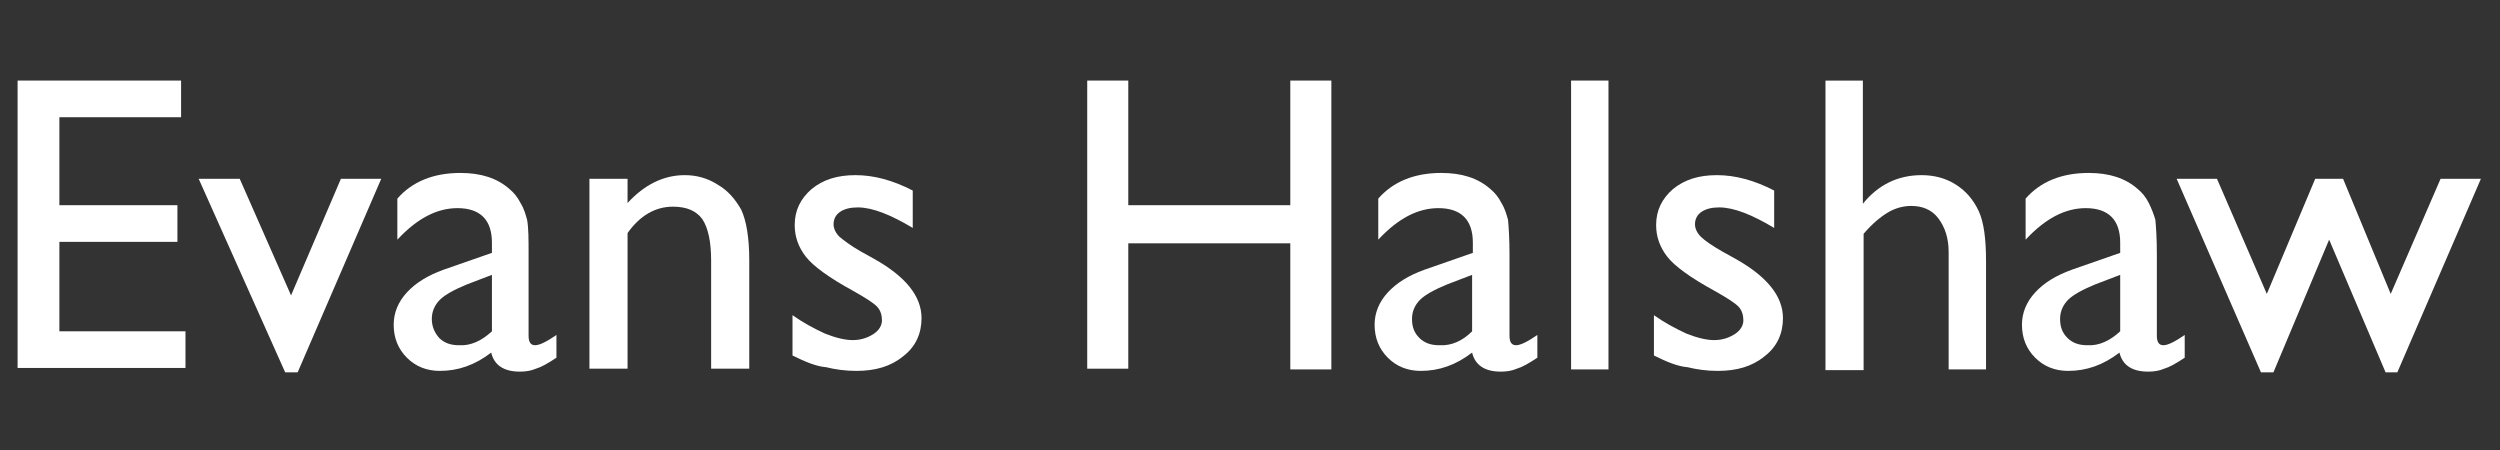 <?xml version="1.0" standalone="no"?>
<!DOCTYPE svg PUBLIC "-//W3C//DTD SVG 1.0//EN" "http://www.w3.org/TR/2001/REC-SVG-20010904/DTD/svg10.dtd">
<svg xmlns="http://www.w3.org/2000/svg" xmlns:xlink="http://www.w3.org/1999/xlink" id="body_1" width="400" height="72">

<rect width="100%" height="100%" fill="#333333" stroke="none"/>

<g transform="matrix(1.173 0 0 1.173 -0 9.607)">
	<g>
        <path d="M2.4 2.8L24.7 2.8L24.7 7.8L8.1 7.8L8.1 19.8L24.2 19.8L24.2 24.8L8.1 24.8L8.1 37L25.3 37L25.3 42L2.4 42L2.4 2.8z" stroke="none" fill="#FFFFFF" fill-rule="nonzero" />
        <path d="M46.5 16.2L52 16.2L40.6 42.6L38.9 42.6L27.1 16.2L32.7 16.2L39.7 32.1L46.5 16.2z" stroke="none" fill="#FFFFFF" fill-rule="nonzero" />
        <path d="M72.1 26.6L72.1 37.6C 72.1 38.5 72.4 38.9 73 38.9C 73.6 38.9 74.6 38.4 75.9 37.5L75.9 37.5L75.9 40.6C 74.7 41.4 73.8 41.9 73.1 42.1C 72.4 42.4 71.7 42.5 70.9 42.5C 68.7 42.5 67.4 41.6 67 39.9C 64.8 41.6 62.5 42.4 60 42.4C 58.2 42.4 56.7 41.8 55.5 40.6C 54.3 39.4 53.7 37.9 53.7 36.1C 53.7 34.5 54.3 33 55.5 31.7C 56.7 30.4 58.3 29.4 60.5 28.6L60.5 28.6L67.1 26.3L67.1 24.9C 67.1 21.8 65.5 20.2 62.4 20.2C 59.6 20.2 56.9 21.6 54.2 24.5L54.2 24.5L54.2 18.9C 56.2 16.6 59.1 15.4 62.8 15.4C 65.6 15.4 67.8 16.1 69.5 17.6C 70.1 18.1 70.6 18.7 71 19.5C 71.5 20.3 71.7 21.1 71.9 21.8C 72.1 22.9 72.1 24.4 72.1 26.6M67.1 37L67.1 29.3L63.7 30.6C 62 31.3 60.7 32 60 32.7C 59.3 33.4 58.9 34.3 58.9 35.3C 58.9 36.4 59.3 37.2 59.9 37.9C 60.6 38.6 61.5 38.9 62.6 38.9C 64.2 39 65.7 38.3 67.1 37" stroke="none" fill="#FFFFFF" fill-rule="nonzero" />
        <path d="M85.6 16.2L85.6 19.5C 87.9 17 90.5 15.7 93.4 15.7C 95 15.7 96.5 16.1 97.9 17C 99.3 17.8 100.3 19 101.1 20.4C 101.8 21.9 102.2 24.2 102.2 27.3L102.2 27.3L102.2 42.1L97 42.1L97 27.4C 97 24.8 96.6 22.9 95.8 21.7C 95 20.6 93.7 20 91.8 20C 89.4 20 87.3 21.2 85.6 23.6L85.6 23.6L85.6 42.1L80.4 42.1L80.4 16.2L85.6 16.2" stroke="none" fill="#FFFFFF" fill-rule="nonzero" />
        <path d="M108.1 40.3L108.1 34.8C 109.5 35.8 111 36.6 112.5 37.3C 114 37.9 115.3 38.2 116.3 38.2C 117.4 38.2 118.3 37.9 119.1 37.4C 119.9 36.9 120.3 36.2 120.3 35.5C 120.3 34.8 120.1 34.1 119.6 33.6C 119.1 33.1 118 32.4 116.4 31.5C 113.1 29.7 110.9 28.1 109.9 26.8C 108.9 25.5 108.4 24.1 108.4 22.5C 108.4 20.5 109.2 18.9 110.7 17.6C 112.3 16.3 114.2 15.7 116.7 15.7C 119.2 15.7 121.8 16.4 124.5 17.8L124.5 17.8L124.5 22.9C 121.5 21.1 119 20.1 117 20.1C 116 20.1 115.2 20.3 114.6 20.7C 114 21.1 113.7 21.7 113.7 22.4C 113.7 23 114 23.6 114.5 24.1C 115.1 24.6 116 25.3 117.4 26.1L117.4 26.1L119.2 27.1C 123.5 29.5 125.7 32.2 125.7 35.2C 125.7 37.3 124.9 39.1 123.2 40.4C 121.5 41.8 119.4 42.4 116.8 42.4C 115.3 42.4 113.9 42.2 112.7 41.9C 111.4 41.8 109.9 41.2 108.1 40.3" stroke="none" fill="#FFFFFF" fill-rule="nonzero" />
        <path d="M176 2.8L181.6 2.8L181.6 42.2L176 42.2L176 25L153.9 25L153.9 42.1L148.3 42.1L148.3 2.8L153.9 2.8L153.9 19.8L176 19.8L176 2.8z" stroke="none" fill="#FFFFFF" fill-rule="nonzero" />
        <path d="M205.9 26.6L205.9 37.6C 205.9 38.5 206.2 38.9 206.8 38.9C 207.4 38.9 208.4 38.4 209.7 37.5L209.7 37.5L209.7 40.6C 208.5 41.4 207.6 41.9 206.9 42.1C 206.2 42.4 205.5 42.5 204.7 42.5C 202.5 42.5 201.2 41.6 200.8 39.9C 198.6 41.6 196.3 42.4 193.8 42.4C 192 42.4 190.5 41.8 189.3 40.6C 188.1 39.4 187.5 37.9 187.5 36.1C 187.5 34.5 188.1 33 189.3 31.7C 190.5 30.4 192.1 29.4 194.3 28.6L194.3 28.6L200.9 26.3L200.9 24.9C 200.9 21.8 199.3 20.2 196.2 20.2C 193.4 20.2 190.7 21.6 188 24.5L188 24.5L188 18.9C 190 16.6 192.9 15.4 196.6 15.4C 199.4 15.4 201.6 16.1 203.3 17.6C 203.9 18.1 204.4 18.7 204.8 19.5C 205.3 20.3 205.5 21.1 205.7 21.8C 205.8 22.9 205.9 24.4 205.9 26.6M200.8 37L200.8 29.3L197.4 30.6C 195.7 31.3 194.4 32 193.7 32.7C 193 33.4 192.6 34.3 192.6 35.3C 192.6 36.4 192.9 37.2 193.6 37.9C 194.3 38.6 195.2 38.9 196.3 38.9C 198 39 199.5 38.3 200.8 37" stroke="none" fill="#FFFFFF" fill-rule="nonzero" />
        <path d="M214.3 2.8L219.4 2.8L219.4 42.2L214.3 42.2L214.3 2.8z" stroke="none" fill="#FFFFFF" fill-rule="nonzero" />
        <path d="M225.6 40.3L225.6 34.8C 227 35.8 228.5 36.6 230 37.3C 231.5 37.9 232.8 38.2 233.8 38.2C 234.9 38.2 235.8 37.9 236.6 37.4C 237.4 36.9 237.8 36.2 237.8 35.5C 237.8 34.8 237.6 34.1 237.1 33.6C 236.6 33.1 235.5 32.4 233.9 31.5C 230.6 29.7 228.4 28.1 227.4 26.8C 226.4 25.5 225.9 24.1 225.9 22.5C 225.9 20.5 226.7 18.9 228.2 17.6C 229.8 16.3 231.7 15.7 234.2 15.7C 236.7 15.7 239.3 16.4 242 17.8L242 17.8L242 22.9C 239 21.1 236.5 20.1 234.5 20.1C 233.5 20.1 232.7 20.3 232.1 20.7C 231.5 21.1 231.2 21.7 231.2 22.4C 231.2 23 231.5 23.6 232 24.1C 232.5 24.6 233.5 25.3 234.9 26.1L234.9 26.1L236.7 27.1C 241 29.5 243.2 32.2 243.2 35.2C 243.2 37.3 242.4 39.1 240.7 40.4C 239 41.8 236.9 42.4 234.3 42.4C 232.8 42.4 231.4 42.2 230.2 41.9C 228.9 41.8 227.4 41.2 225.6 40.3" stroke="none" fill="#FFFFFF" fill-rule="nonzero" />
        <path d="M249 2.8L254.1 2.8L254.1 19.6C 256.2 17 258.9 15.7 262.1 15.7C 263.8 15.7 265.4 16.1 266.8 17C 268.2 17.9 269.2 19.1 269.9 20.6C 270.6 22.1 270.9 24.4 270.9 27.4L270.9 27.4L270.9 42.2L265.8 42.2L265.8 26.2C 265.8 24.3 265.3 22.8 264.4 21.6C 263.5 20.4 262.2 19.9 260.7 19.9C 259.6 19.9 258.5 20.2 257.5 20.8C 256.5 21.4 255.4 22.3 254.2 23.7L254.2 23.7L254.2 42.3L249 42.3L249 2.8" stroke="none" fill="#FFFFFF" fill-rule="nonzero" />
        <path d="M294.2 26.6L294.2 37.6C 294.2 38.5 294.5 38.9 295.1 38.9C 295.7 38.9 296.7 38.4 298 37.5L298 37.5L298 40.6C 296.8 41.4 295.9 41.9 295.2 42.1C 294.5 42.4 293.8 42.5 293 42.5C 290.8 42.5 289.5 41.6 289.1 39.9C 286.9 41.6 284.6 42.4 282.1 42.4C 280.3 42.4 278.8 41.8 277.6 40.6C 276.4 39.4 275.8 37.9 275.8 36.1C 275.8 34.5 276.4 33 277.6 31.7C 278.8 30.4 280.4 29.4 282.6 28.6L282.6 28.6L289.2 26.3L289.2 24.9C 289.2 21.8 287.6 20.2 284.5 20.2C 281.7 20.2 279 21.6 276.3 24.5L276.3 24.5L276.3 18.9C 278.3 16.6 281.2 15.4 284.9 15.4C 287.7 15.4 289.9 16.1 291.6 17.6C 292.2 18.1 292.7 18.7 293.1 19.5C 293.5 20.3 293.8 21.1 294 21.8C 294.1 22.9 294.2 24.4 294.2 26.6M289.2 37L289.2 29.3L285.8 30.6C 284.1 31.3 282.8 32 282.1 32.7C 281.4 33.4 281 34.3 281 35.3C 281 36.4 281.3 37.2 282 37.9C 282.7 38.6 283.6 38.9 284.7 38.9C 286.3 39 287.8 38.3 289.2 37" stroke="none" fill="#FFFFFF" fill-rule="nonzero" />
        <path d="M332.9 16.2L338.4 16.2L327 42.6L325.4 42.6L317.7 24.5L310.1 42.6L308.4 42.6L296.9 16.2L302.4 16.2L309.2 31.9L315.8 16.2L319.6 16.2L326.1 31.9L332.9 16.2" stroke="none" fill="#FFFFFF" fill-rule="nonzero" />
	</g>
</g>
</svg>